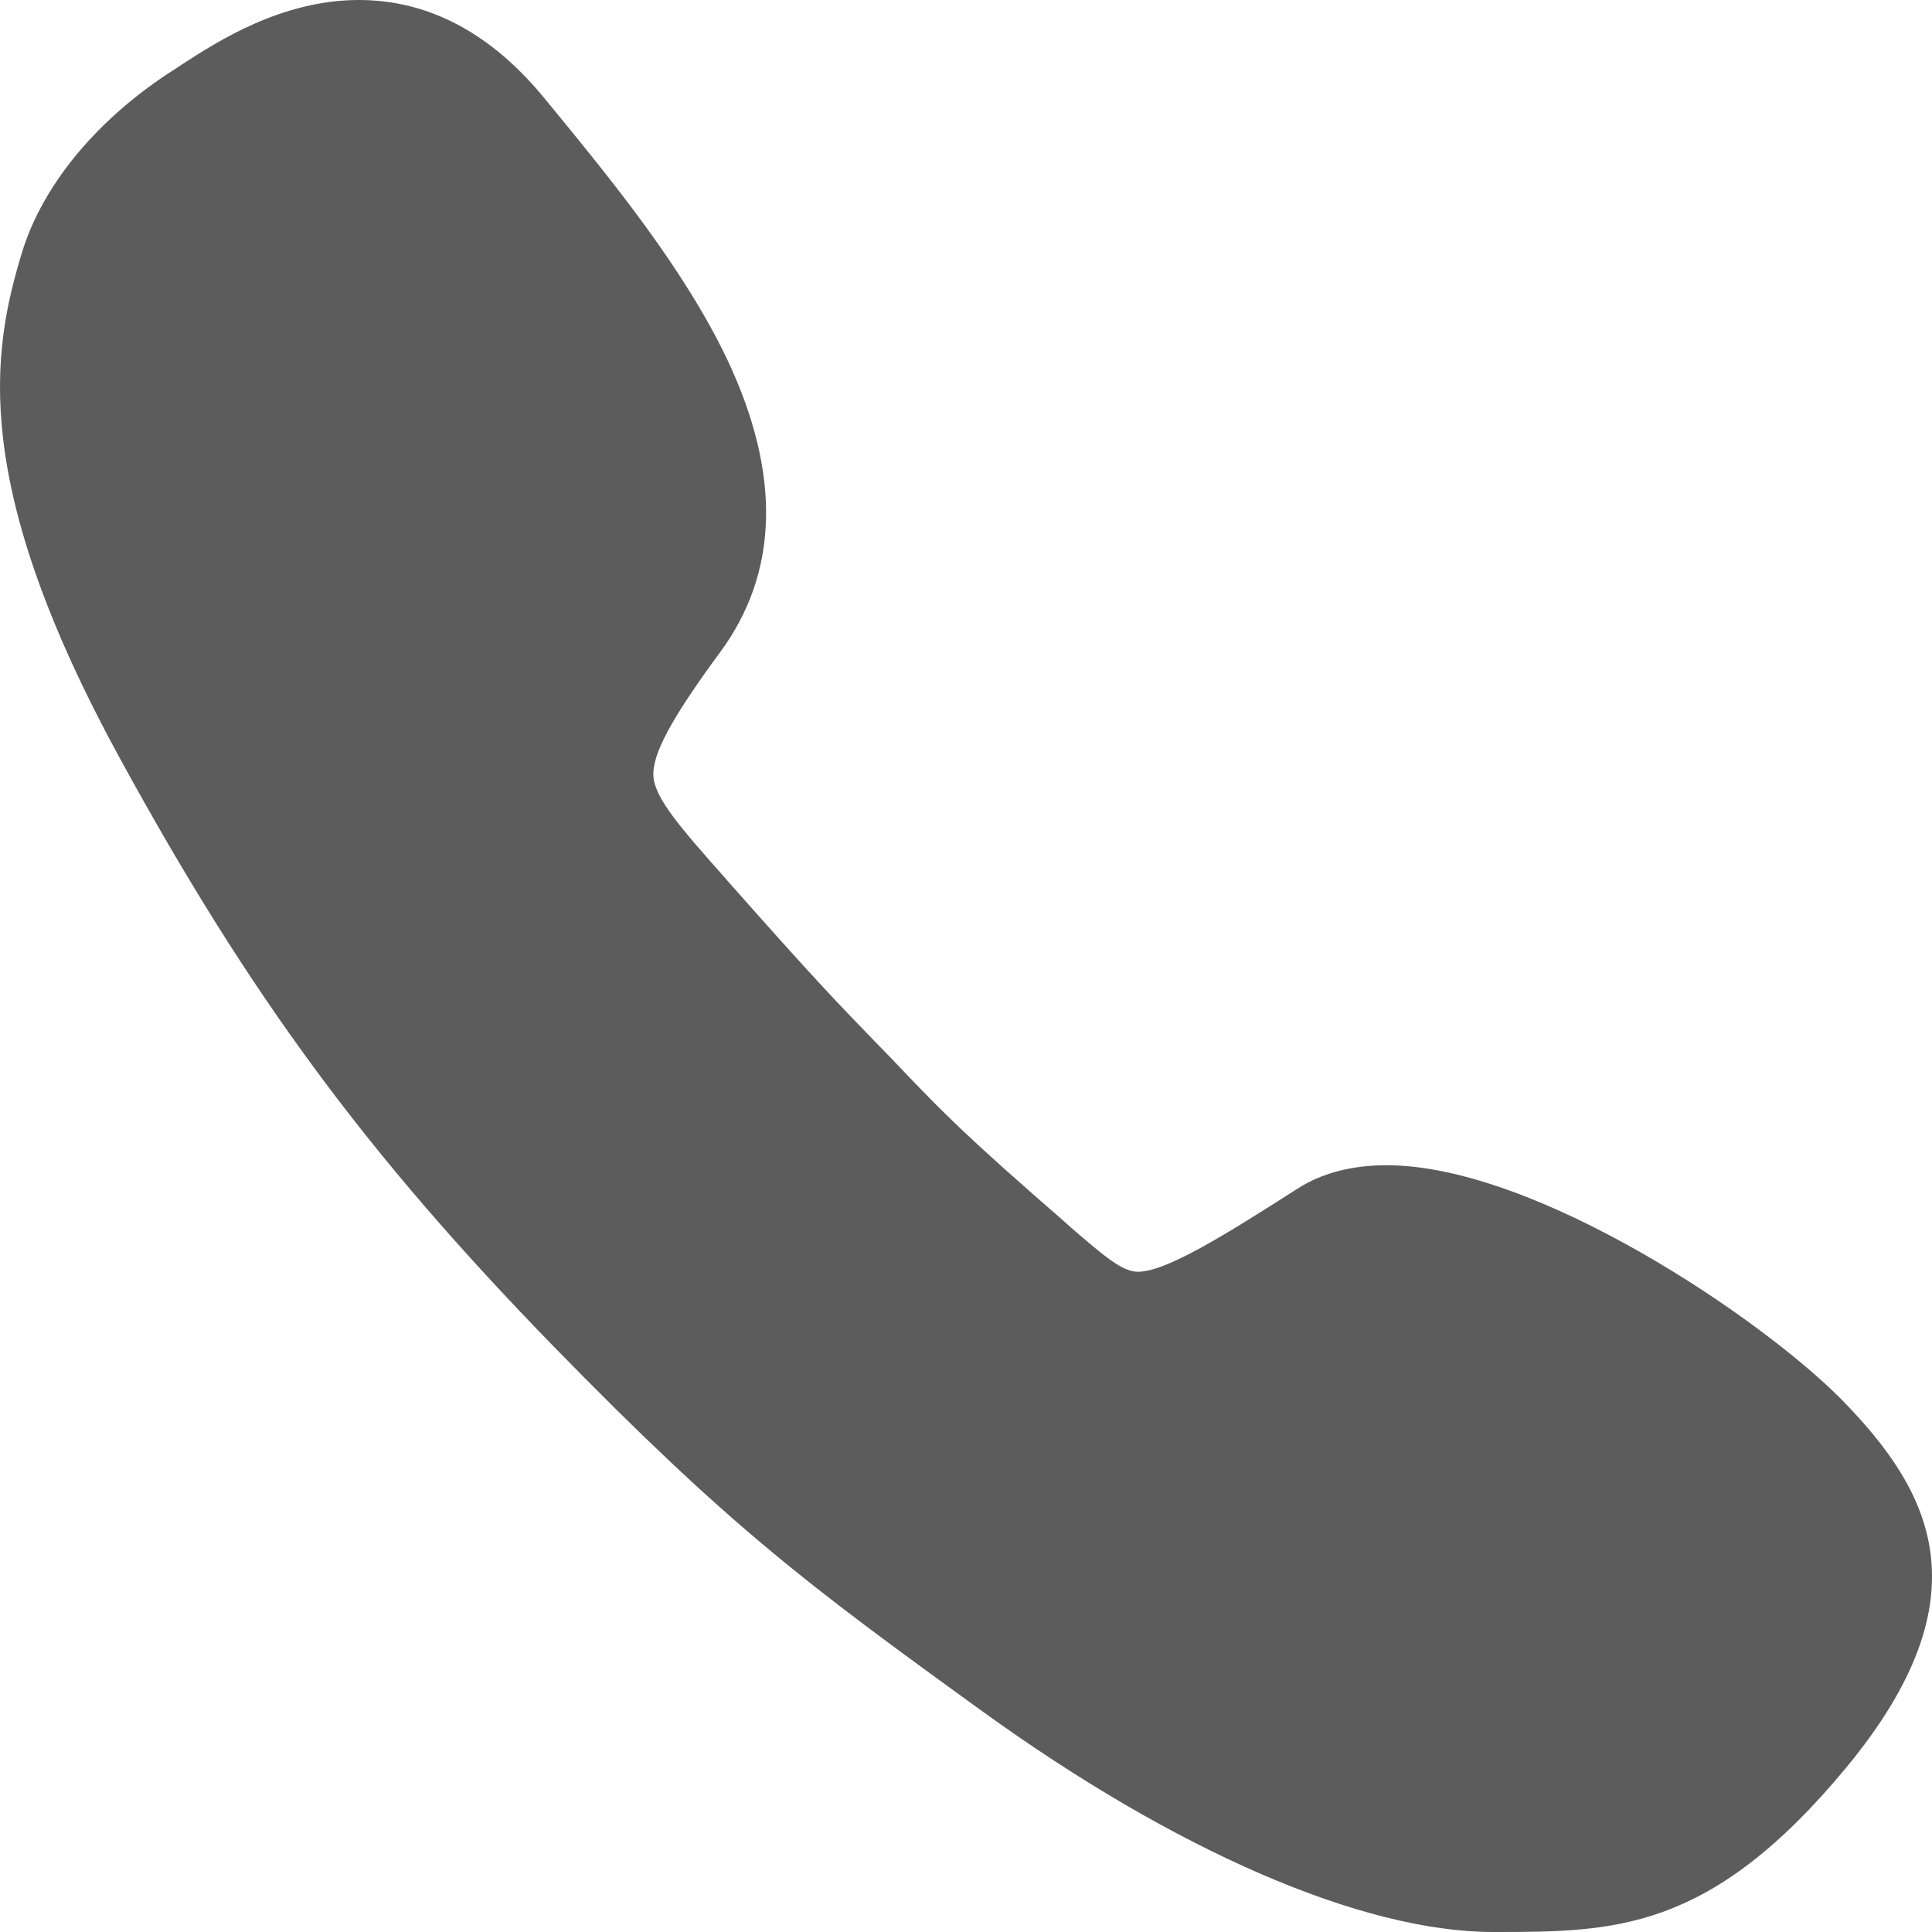 <svg width="32" height="32" viewBox="0 0 32 32" fill="none" xmlns="http://www.w3.org/2000/svg">
<path d="M30.539 23.218C29.212 21.855 25.44 19.3 22.967 19.3C22.395 19.3 21.895 19.427 21.486 19.691C20.277 20.464 19.313 21.064 18.85 21.064C18.595 21.064 18.322 20.836 17.723 20.318L17.622 20.227C15.959 18.782 15.605 18.409 14.959 17.736L14.796 17.564C14.677 17.445 14.577 17.336 14.477 17.236C13.914 16.654 13.505 16.236 12.06 14.6L11.996 14.527C11.305 13.745 10.851 13.236 10.823 12.864C10.796 12.5 11.114 11.909 11.923 10.809C12.905 9.482 12.941 7.845 12.041 5.945C11.323 4.445 10.151 3.009 9.114 1.745L9.024 1.636C8.133 0.545 7.097 0 5.942 0C4.661 0 3.597 0.691 3.033 1.055C2.988 1.082 2.943 1.118 2.897 1.145C1.634 1.945 0.716 3.045 0.37 4.164C-0.148 5.845 -0.493 8.027 1.988 12.564C4.133 16.491 6.079 19.127 9.169 22.3C12.078 25.282 13.368 26.245 16.259 28.336C19.477 30.664 22.567 32 24.731 32C26.739 32 28.321 32 30.575 29.282C32.939 26.427 31.957 24.682 30.539 23.218Z" fill="#5C5C5C"/>
</svg>
